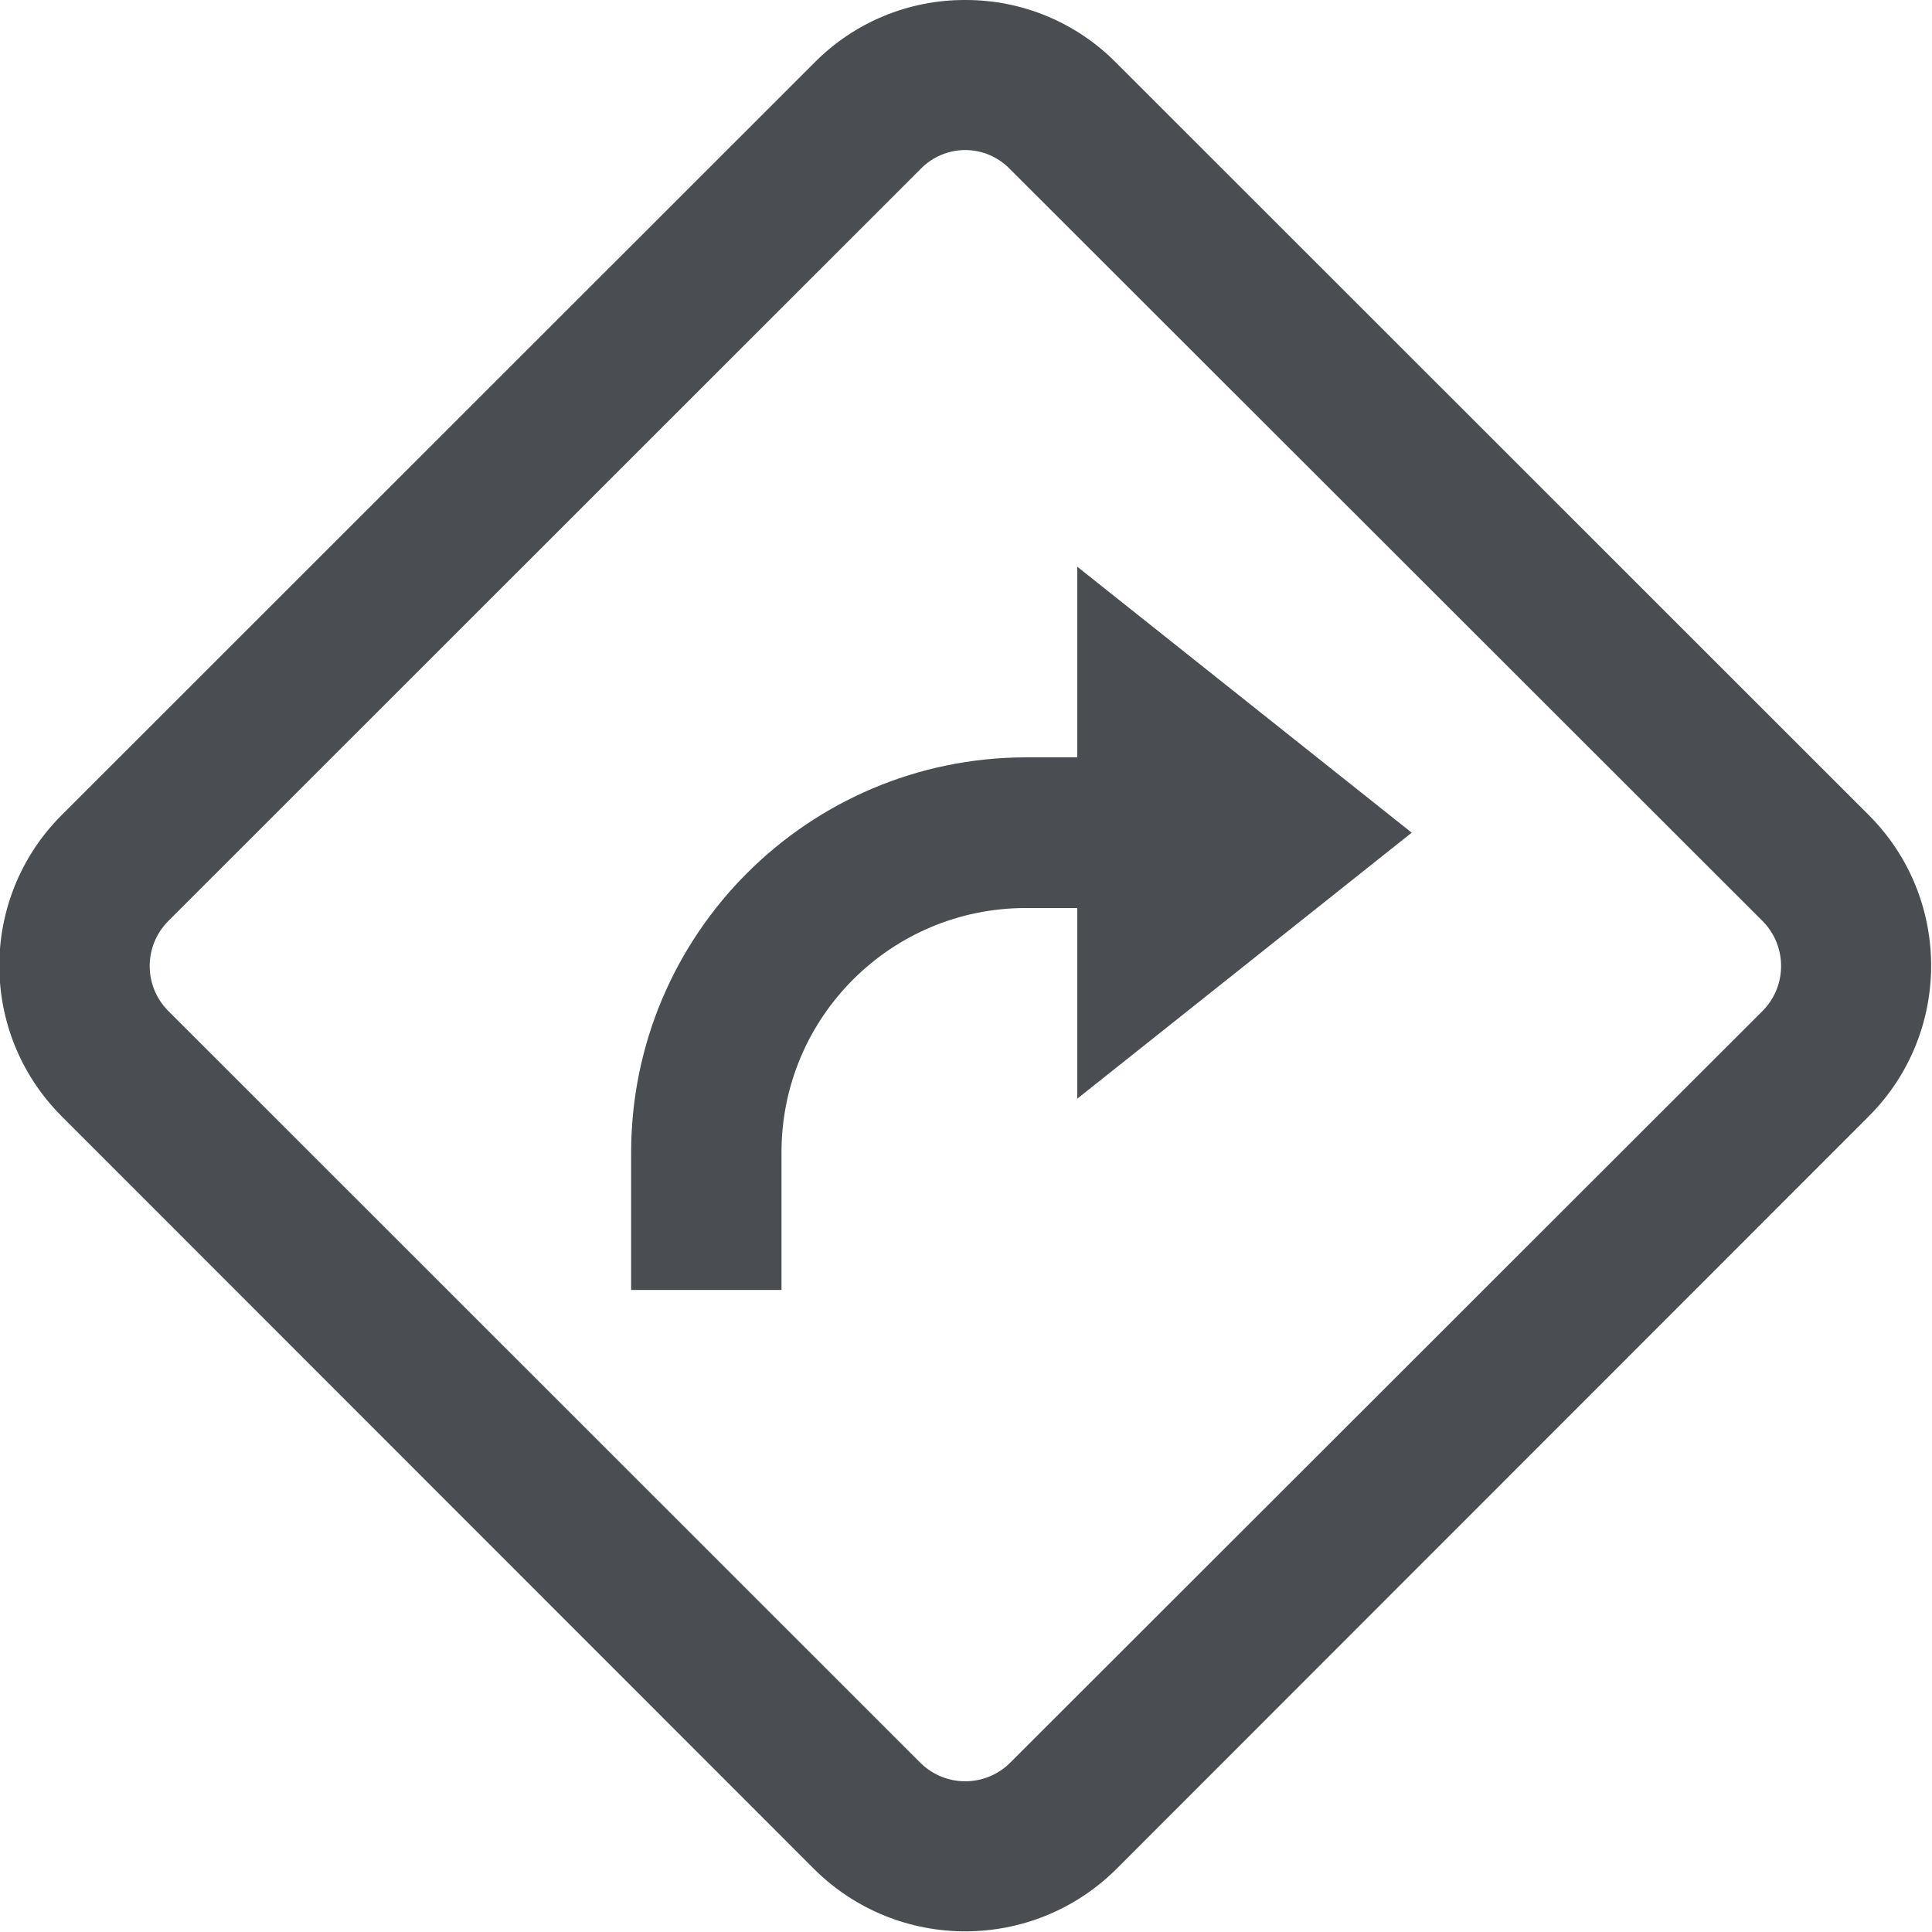 <?xml version="1.0" encoding="UTF-8"?>
<svg width="30px" height="30px" viewBox="0 0 30 30" version="1.1" xmlns="http://www.w3.org/2000/svg" xmlns:xlink="http://www.w3.org/1999/xlink">
    <!-- Generator: Sketch 44.1 (41455) - http://www.bohemiancoding.com/sketch -->
    <title>sat-nav</title>
    <desc>Created with Sketch.</desc>
    <defs></defs>
    <g id="Page-1" stroke="none" stroke-width="1" fill="none" fill-rule="evenodd">
        <g id="sat-nav" transform="translate(-1, 0)" fill="#4A4E53">
            <path d="M15.988,2.33 C16.247,2.33 16.496,2.435 16.677,2.62 L28.377,14.31 C28.75,14.694 28.75,15.306 28.377,15.69 L16.677,27.38 C16.293,27.753 15.683,27.753 15.299,27.38 L3.605,15.69 C3.231,15.306 3.231,14.694 3.605,14.31 L15.299,2.62 C15.48,2.435 15.729,2.33 15.988,2.33 L15.988,2.33 Z M15.988,2.27262653e-13 C15.11,-0.003 14.267,0.346 13.649,0.97 L1.954,12.66 C0.668,13.951 0.668,16.039 1.954,17.33 L13.649,29.03 C14.946,30.31 17.03,30.31 18.327,29.03 L30.022,17.33 C31.308,16.039 31.308,13.951 30.022,12.66 L18.327,0.97 C17.709,0.346 16.866,-0.003 15.988,-6.82232049e-13 L15.988,-6.82232049e-13 L15.988,2.27262653e-13 Z M17.728,14.1 L17.728,17.06 L22.921,12.93 L17.728,8.8 L17.728,11.76 L16.927,11.76 C13.545,11.768 10.807,14.508 10.8,17.89 L10.8,20.03 L13.135,20.03 L13.135,17.89 C13.137,15.796 14.834,14.1 16.928,14.1 L17.728,14.1 Z" id="Shape"></path>
        </g>
    </g>
</svg>